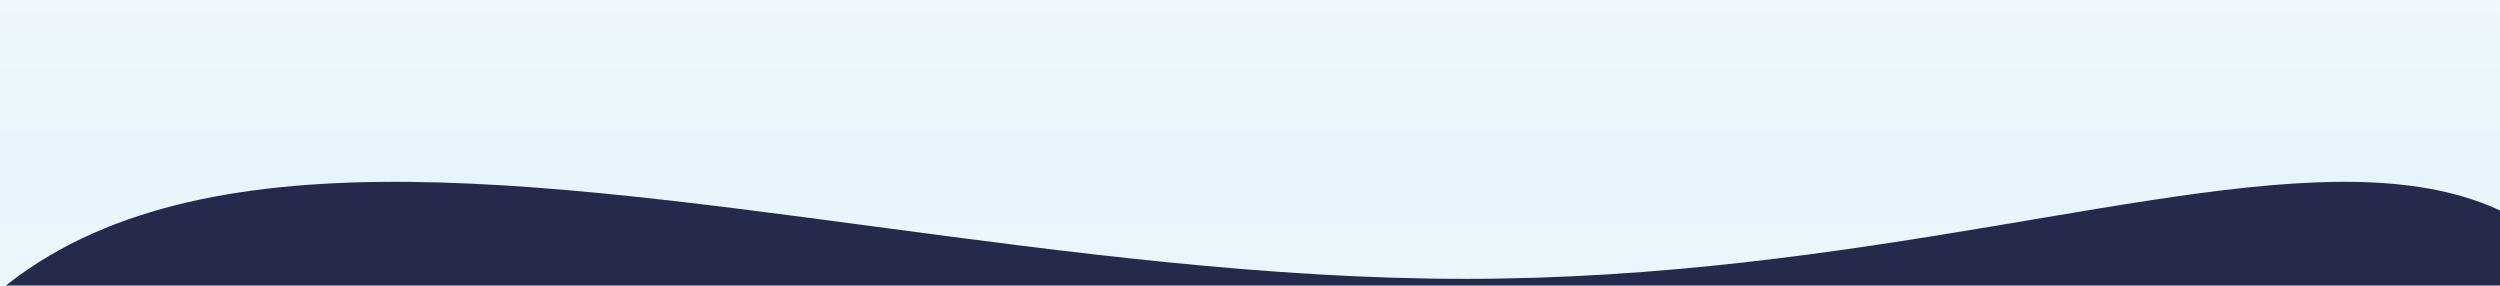 <svg xmlns="http://www.w3.org/2000/svg" xmlns:xlink="http://www.w3.org/1999/xlink" width="1925" height="220" viewBox="0 0 1925 220">
  <defs>
    <clipPath id="clip-path">
      <rect id="Rectangle_937" data-name="Rectangle 937" width="1925" height="220" transform="translate(10704 -5347)" fill="#fff" stroke="#707070" stroke-width="1" opacity="0.41"/>
    </clipPath>
    <clipPath id="clip-path-2">
      <path id="Path_1434" data-name="Path 1434" d="M0,0H1925.06V1600.55H0Z" transform="translate(-21744.395 3465.429)" fill="#f90606" opacity="0.5"/>
    </clipPath>
    <linearGradient id="linear-gradient" x1="0.5" y1="1" x2="0.5" gradientUnits="objectBoundingBox">
      <stop offset="0" stop-color="#fff"/>
      <stop offset="1" stop-color="#e8f4fc"/>
    </linearGradient>
    <filter id="Path_1429" x="-191.595" y="80.002" width="2323.208" height="1116.568" filterUnits="userSpaceOnUse">
      <feOffset dx="10" dy="13" input="SourceAlpha"/>
      <feGaussianBlur stdDeviation="20" result="blur"/>
      <feFlood flood-opacity="0.361"/>
      <feComposite operator="in" in2="blur"/>
      <feComposite in="SourceGraphic"/>
    </filter>
  </defs>
  <g id="services-bg-top-shape" transform="translate(-10704 5347)">
    <g id="services-bg-top-shape-2" data-name="services-bg-top-shape" clip-path="url(#clip-path)">
      <g id="services-bg-shape" transform="translate(32448.395 -9235.429)" clip-path="url(#clip-path-2)">
        <g id="Group_1179" data-name="Group 1179" transform="translate(-21588.771 2174.429)">
          <rect id="Rectangle_688" data-name="Rectangle 688" width="1925.06" height="557.695" transform="translate(-155.623 1848.695)" fill="url(#linear-gradient)"/>
          <rect id="Rectangle_722" data-name="Rectangle 722" width="1925.06" height="557.695" transform="translate(1769.441 1850.695) rotate(180)" fill="url(#linear-gradient)"/>
        </g>
        <g transform="matrix(1, 0, 0, 1, -21744.39, 3888.43)" filter="url(#Path_1429)">
          <path id="Path_1429-2" data-name="Path 1429" d="M943.438,921.851c608.4,0,1259.77,328.995,1259.77-393.722S1655.69,34.48,1047.29,34.48,0-194.588,0,528.128,335.039,921.851,943.438,921.851Z" transform="translate(2061.61 1123.57) rotate(180)" fill="#252a4d"/>
        </g>
      </g>
    </g>
  </g>
</svg>
